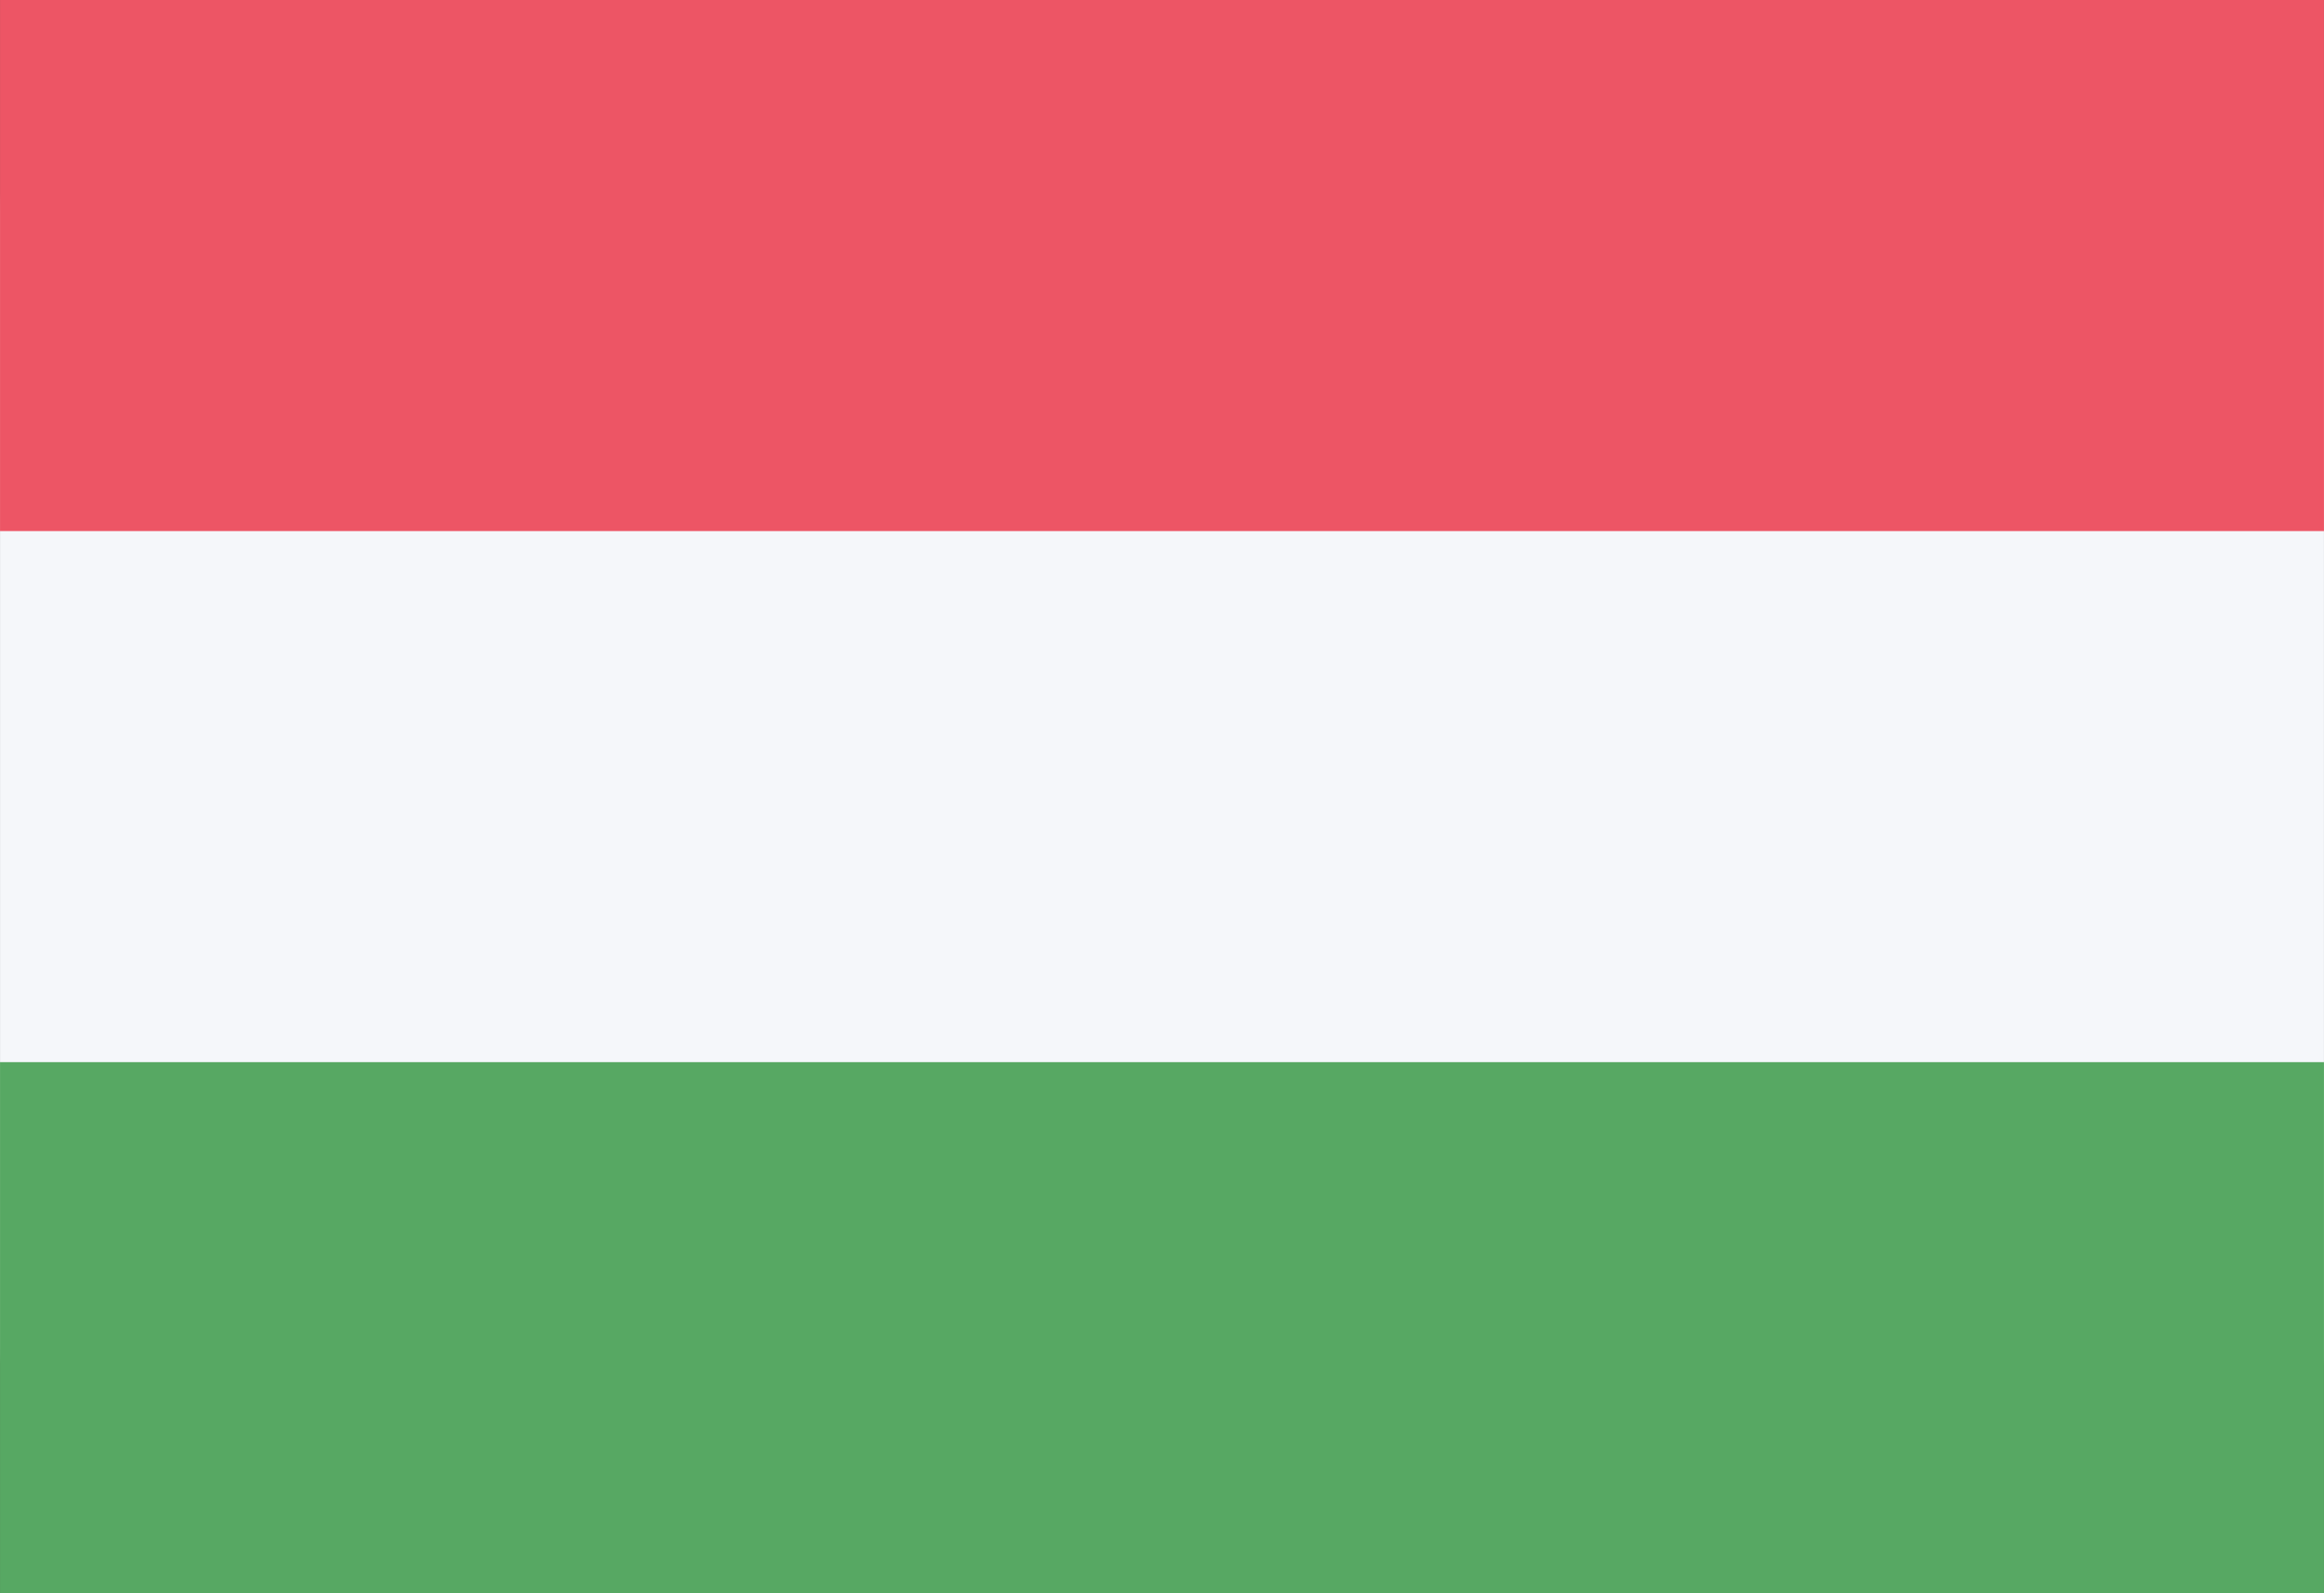<svg id="HU.png" xmlns="http://www.w3.org/2000/svg" width="23.996" height="16.454" viewBox="0 0 70 48">
  <rect x="0" y="0" width="70" height="48" fill="#333333" stroke="none"/>
  <defs>
    <style>
      .cls-1 {
        fill: #f5f7fa;
      }

      .cls-2 {
        fill: #ed5565;
      }

      .cls-3 {
        fill: #57a863;
      }
    </style>
  </defs>
  <rect id="Rounded_Rectangle_7_copy" data-name="Rounded Rectangle 7 copy" class="cls-1" width="70" height="47" rx="6.364" ry="6.364"/>
  <rect id="Rectangle_1_copy" data-name="Rectangle 1 copy" class="cls-2" width="70" height="16"/>
  <rect id="Rectangle_1_copy_8" data-name="Rectangle 1 copy 8" class="cls-3" y="32" width="70" height="16"/>
</svg>
